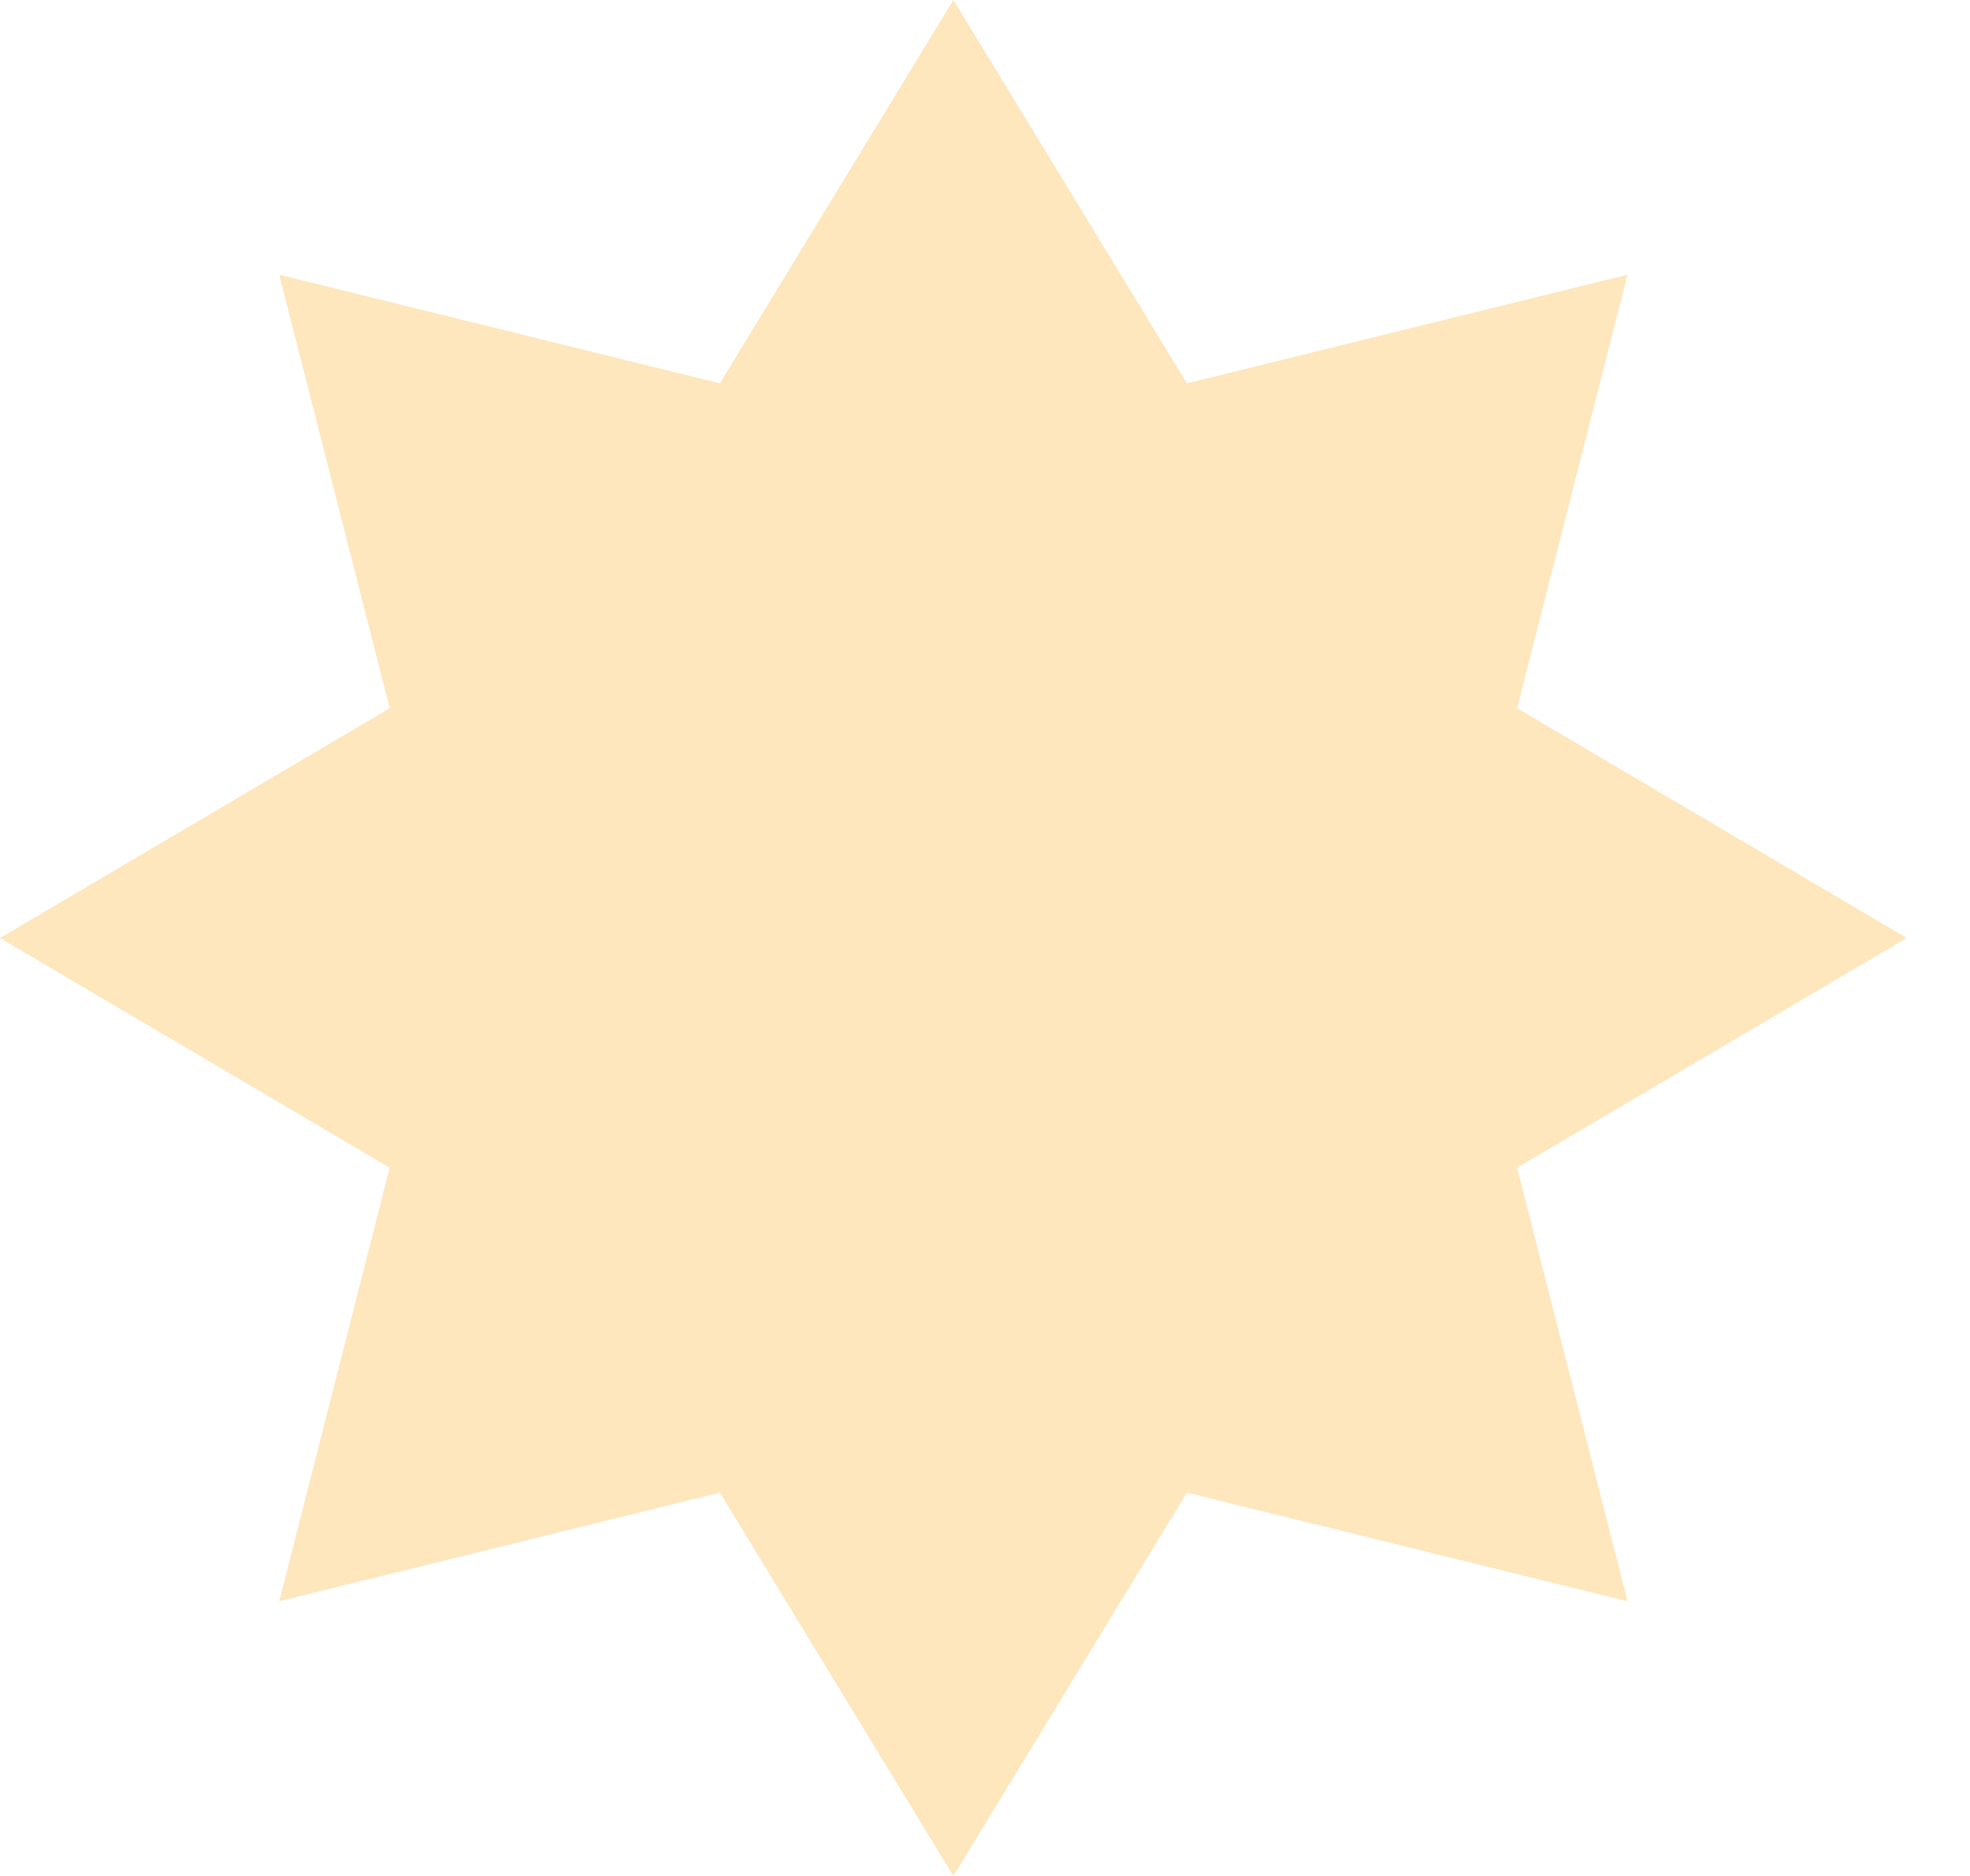 <?xml version="1.0" encoding="UTF-8"?> <svg xmlns="http://www.w3.org/2000/svg" width="21" height="20" viewBox="0 0 21 20" fill="none"><path d="M10.163 0L12.652 4.087L17.349 2.929L16.172 7.551L20.325 10L16.172 12.449L17.349 17.071L12.652 15.913L10.163 20L7.674 15.913L2.977 17.071L4.154 12.449L0 10L4.154 7.551L2.977 2.929L7.674 4.087L10.163 0Z" fill="#FEDFAD" fill-opacity="0.8"></path></svg> 